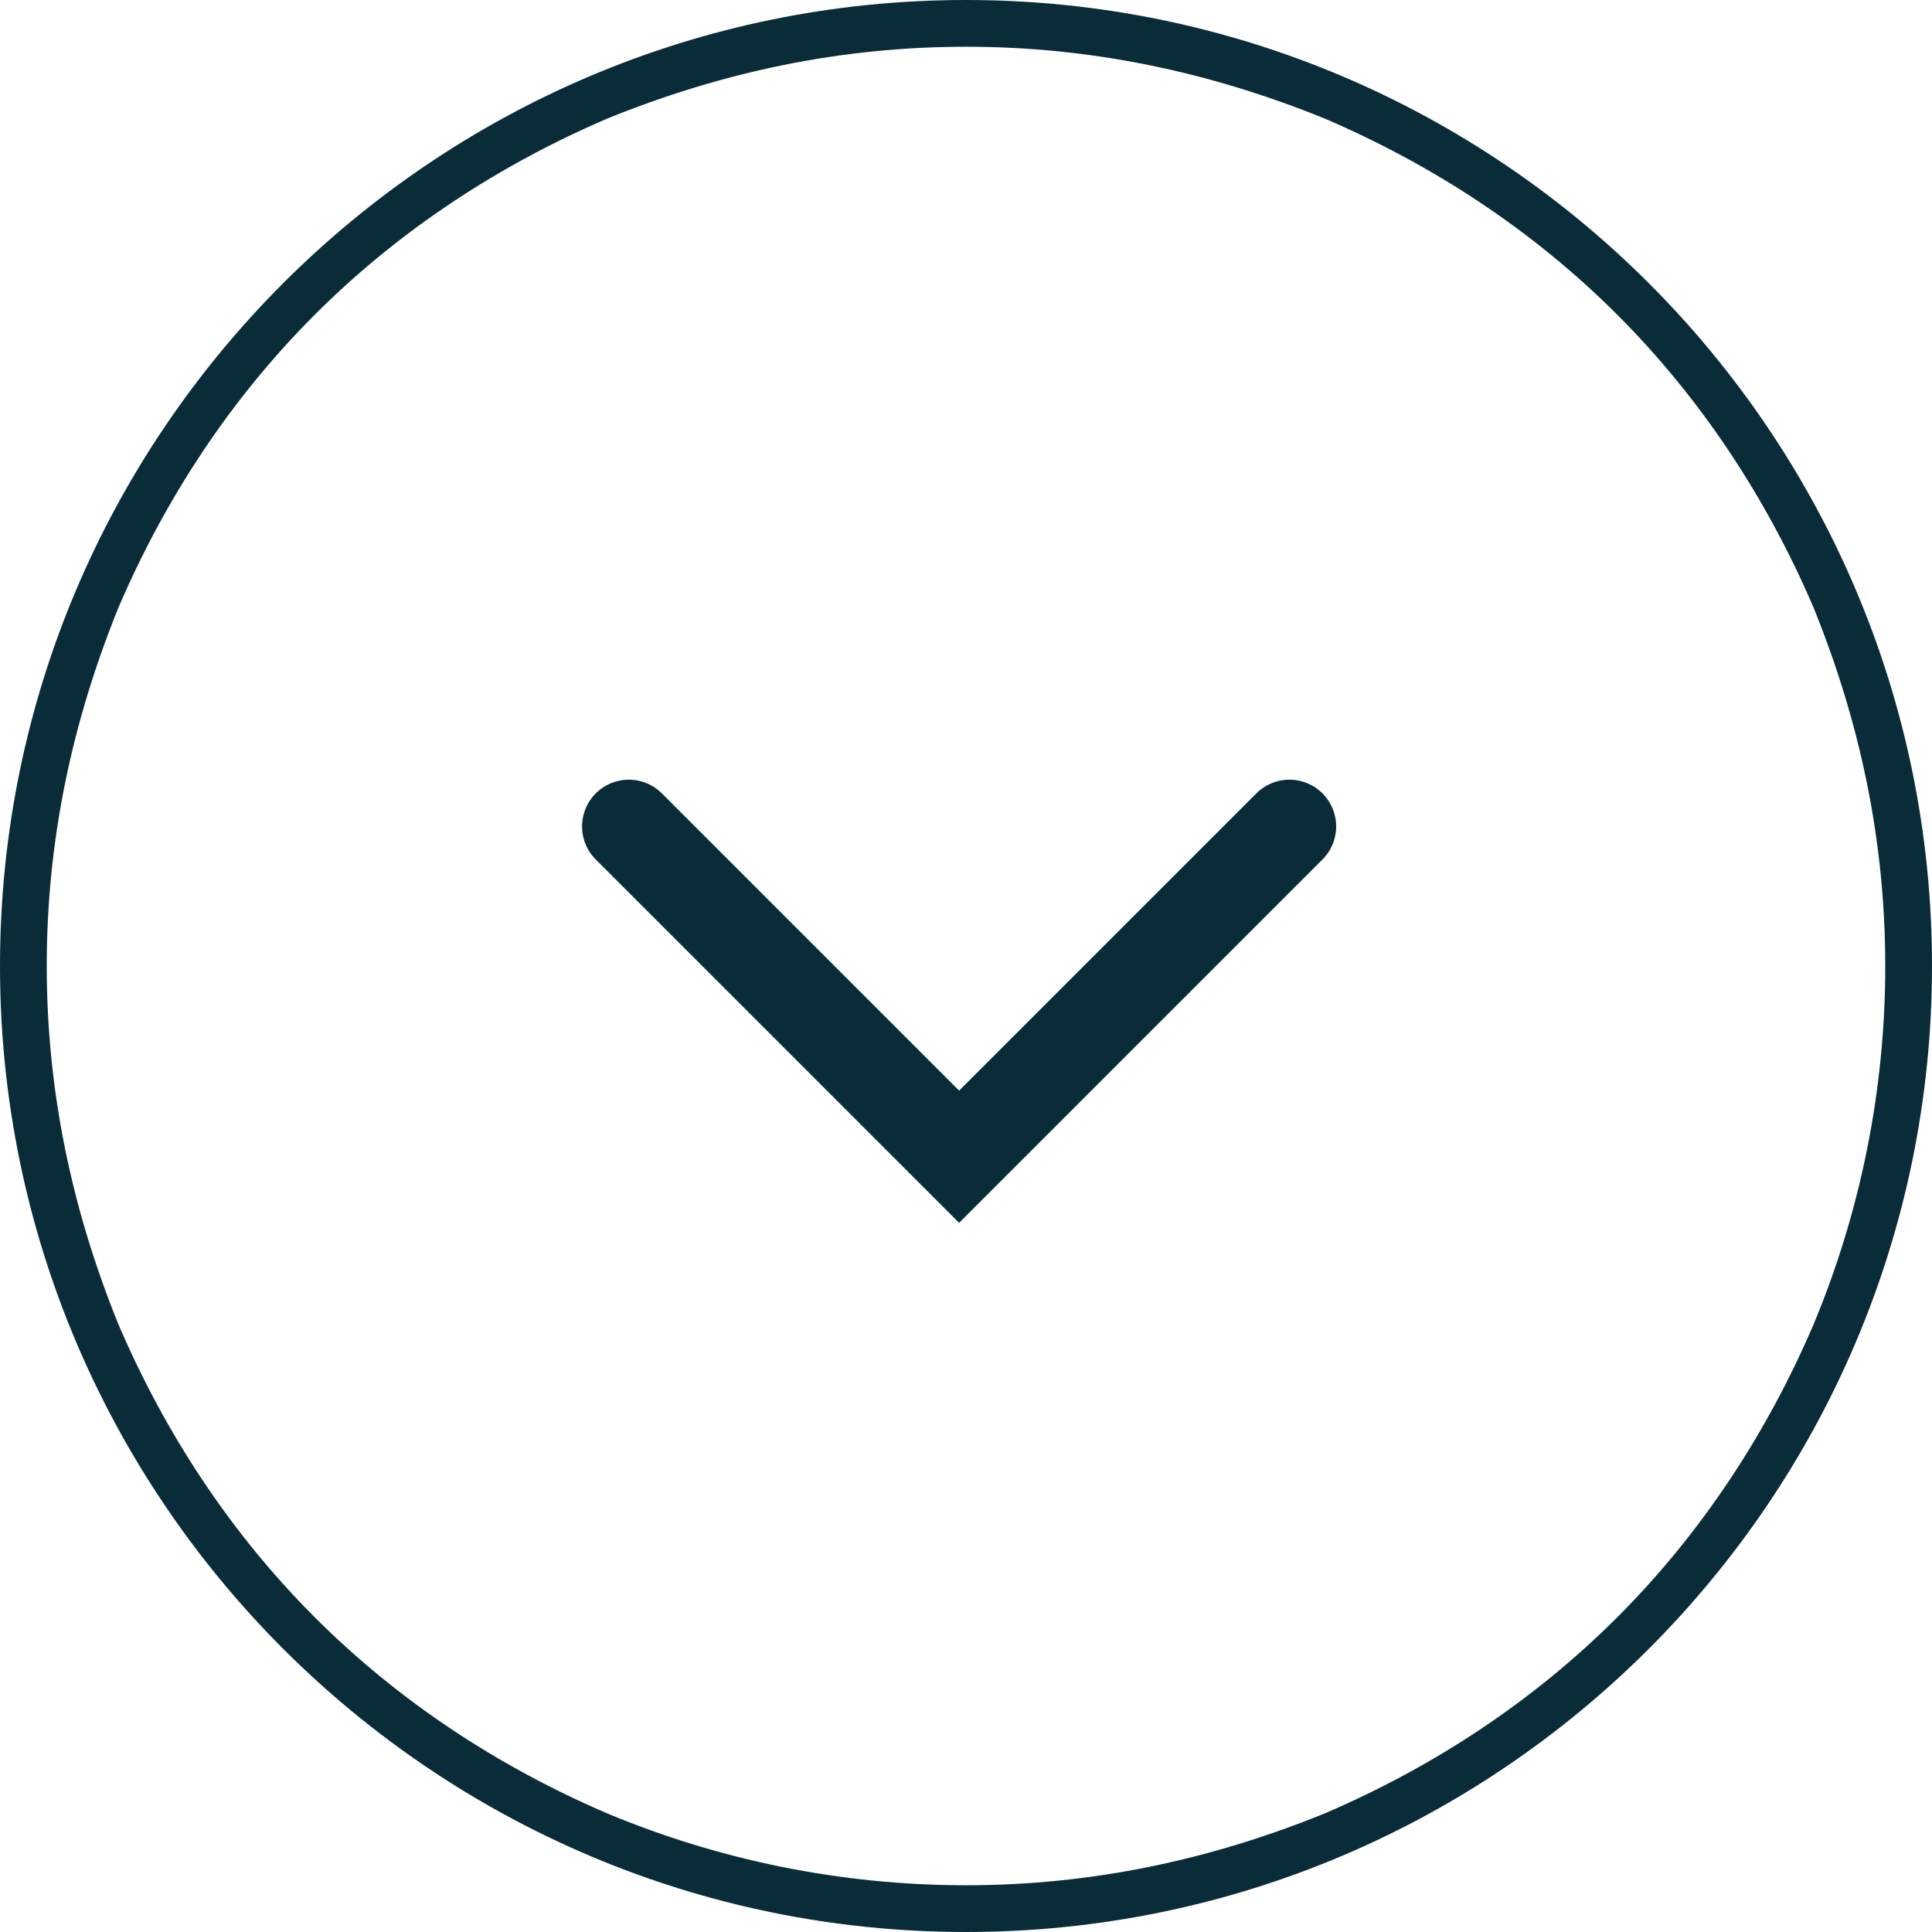 <?xml version="1.0" encoding="utf-8"?>
<!-- Generator: Adobe Illustrator 26.2.1, SVG Export Plug-In . SVG Version: 6.00 Build 0)  -->
<svg version="1.1" id="Ebene_1" xmlns="http://www.w3.org/2000/svg" xmlns:xlink="http://www.w3.org/1999/xlink" x="0px" y="0px"
	 viewBox="0 0 62 62" style="enable-background:new 0 0 62 62;" xml:space="preserve">
<style type="text/css">
	.st0{fill:none;stroke:#092C38;stroke-miterlimit:10;}
	.st1{fill:#092C38;}
	.st2{fill:none;stroke:#092C38;stroke-width:3;stroke-linecap:round;}
</style>
<g id="a">
</g>
<g id="Gruppe_316" transform="translate(-887.421 1050.421) rotate(-90)">
	<g id="Pfad_27" transform="translate(988.421 887.421)">
		<path class="st0" d="M0.8,31c0-4.1,0.8-8,2.4-11.8c1.5-3.6,3.7-6.8,6.5-9.6s6-5,9.6-6.5C23,1.5,26.9,0.8,31,0.8s8,0.8,11.8,2.4
			c3.6,1.5,6.8,3.7,9.6,6.5c2.8,2.8,5,6,6.5,9.6c1.6,3.7,2.3,7.6,2.3,11.7s-0.8,8-2.4,11.8c-1.5,3.6-3.7,6.8-6.5,9.6s-6,5-9.6,6.5
			c-3.7,1.6-7.7,2.4-11.8,2.4s-8-0.8-11.8-2.4c-3.6-1.5-6.8-3.7-9.6-6.5s-5-6-6.5-9.6C1.5,39,0.8,35.1,0.8,31z"/>
		<path class="st1" d="M60.5,31c0-4-0.8-7.8-2.3-11.5c-1.5-3.5-3.6-6.7-6.3-9.4S46,5.3,42.5,3.8C38.8,2.3,35,1.5,31,1.5
			s-7.8,0.8-11.5,2.3c-3.5,1.5-6.7,3.6-9.4,6.3S5.3,16,3.8,19.5C2.3,23.1,1.5,27,1.5,31s0.8,7.8,2.3,11.5c1.5,3.5,3.6,6.7,6.3,9.4
			s5.9,4.8,9.4,6.3c3.6,1.5,7.5,2.3,11.5,2.3s7.8-0.8,11.5-2.3c3.5-1.5,6.7-3.6,9.4-6.3c2.7-2.7,4.8-5.9,6.3-9.4
			C59.7,38.8,60.5,35,60.5,31 M62,31c0,17.1-13.9,31-31,31S0,48.1,0,31S13.9,0,31,0S62,13.9,62,31z"/>
	</g>
	<path id="Pfad_9" class="st2" d="M1023.9,907.6l-10.6,10.6l10.6,10.6"/>
</g>
</svg>
